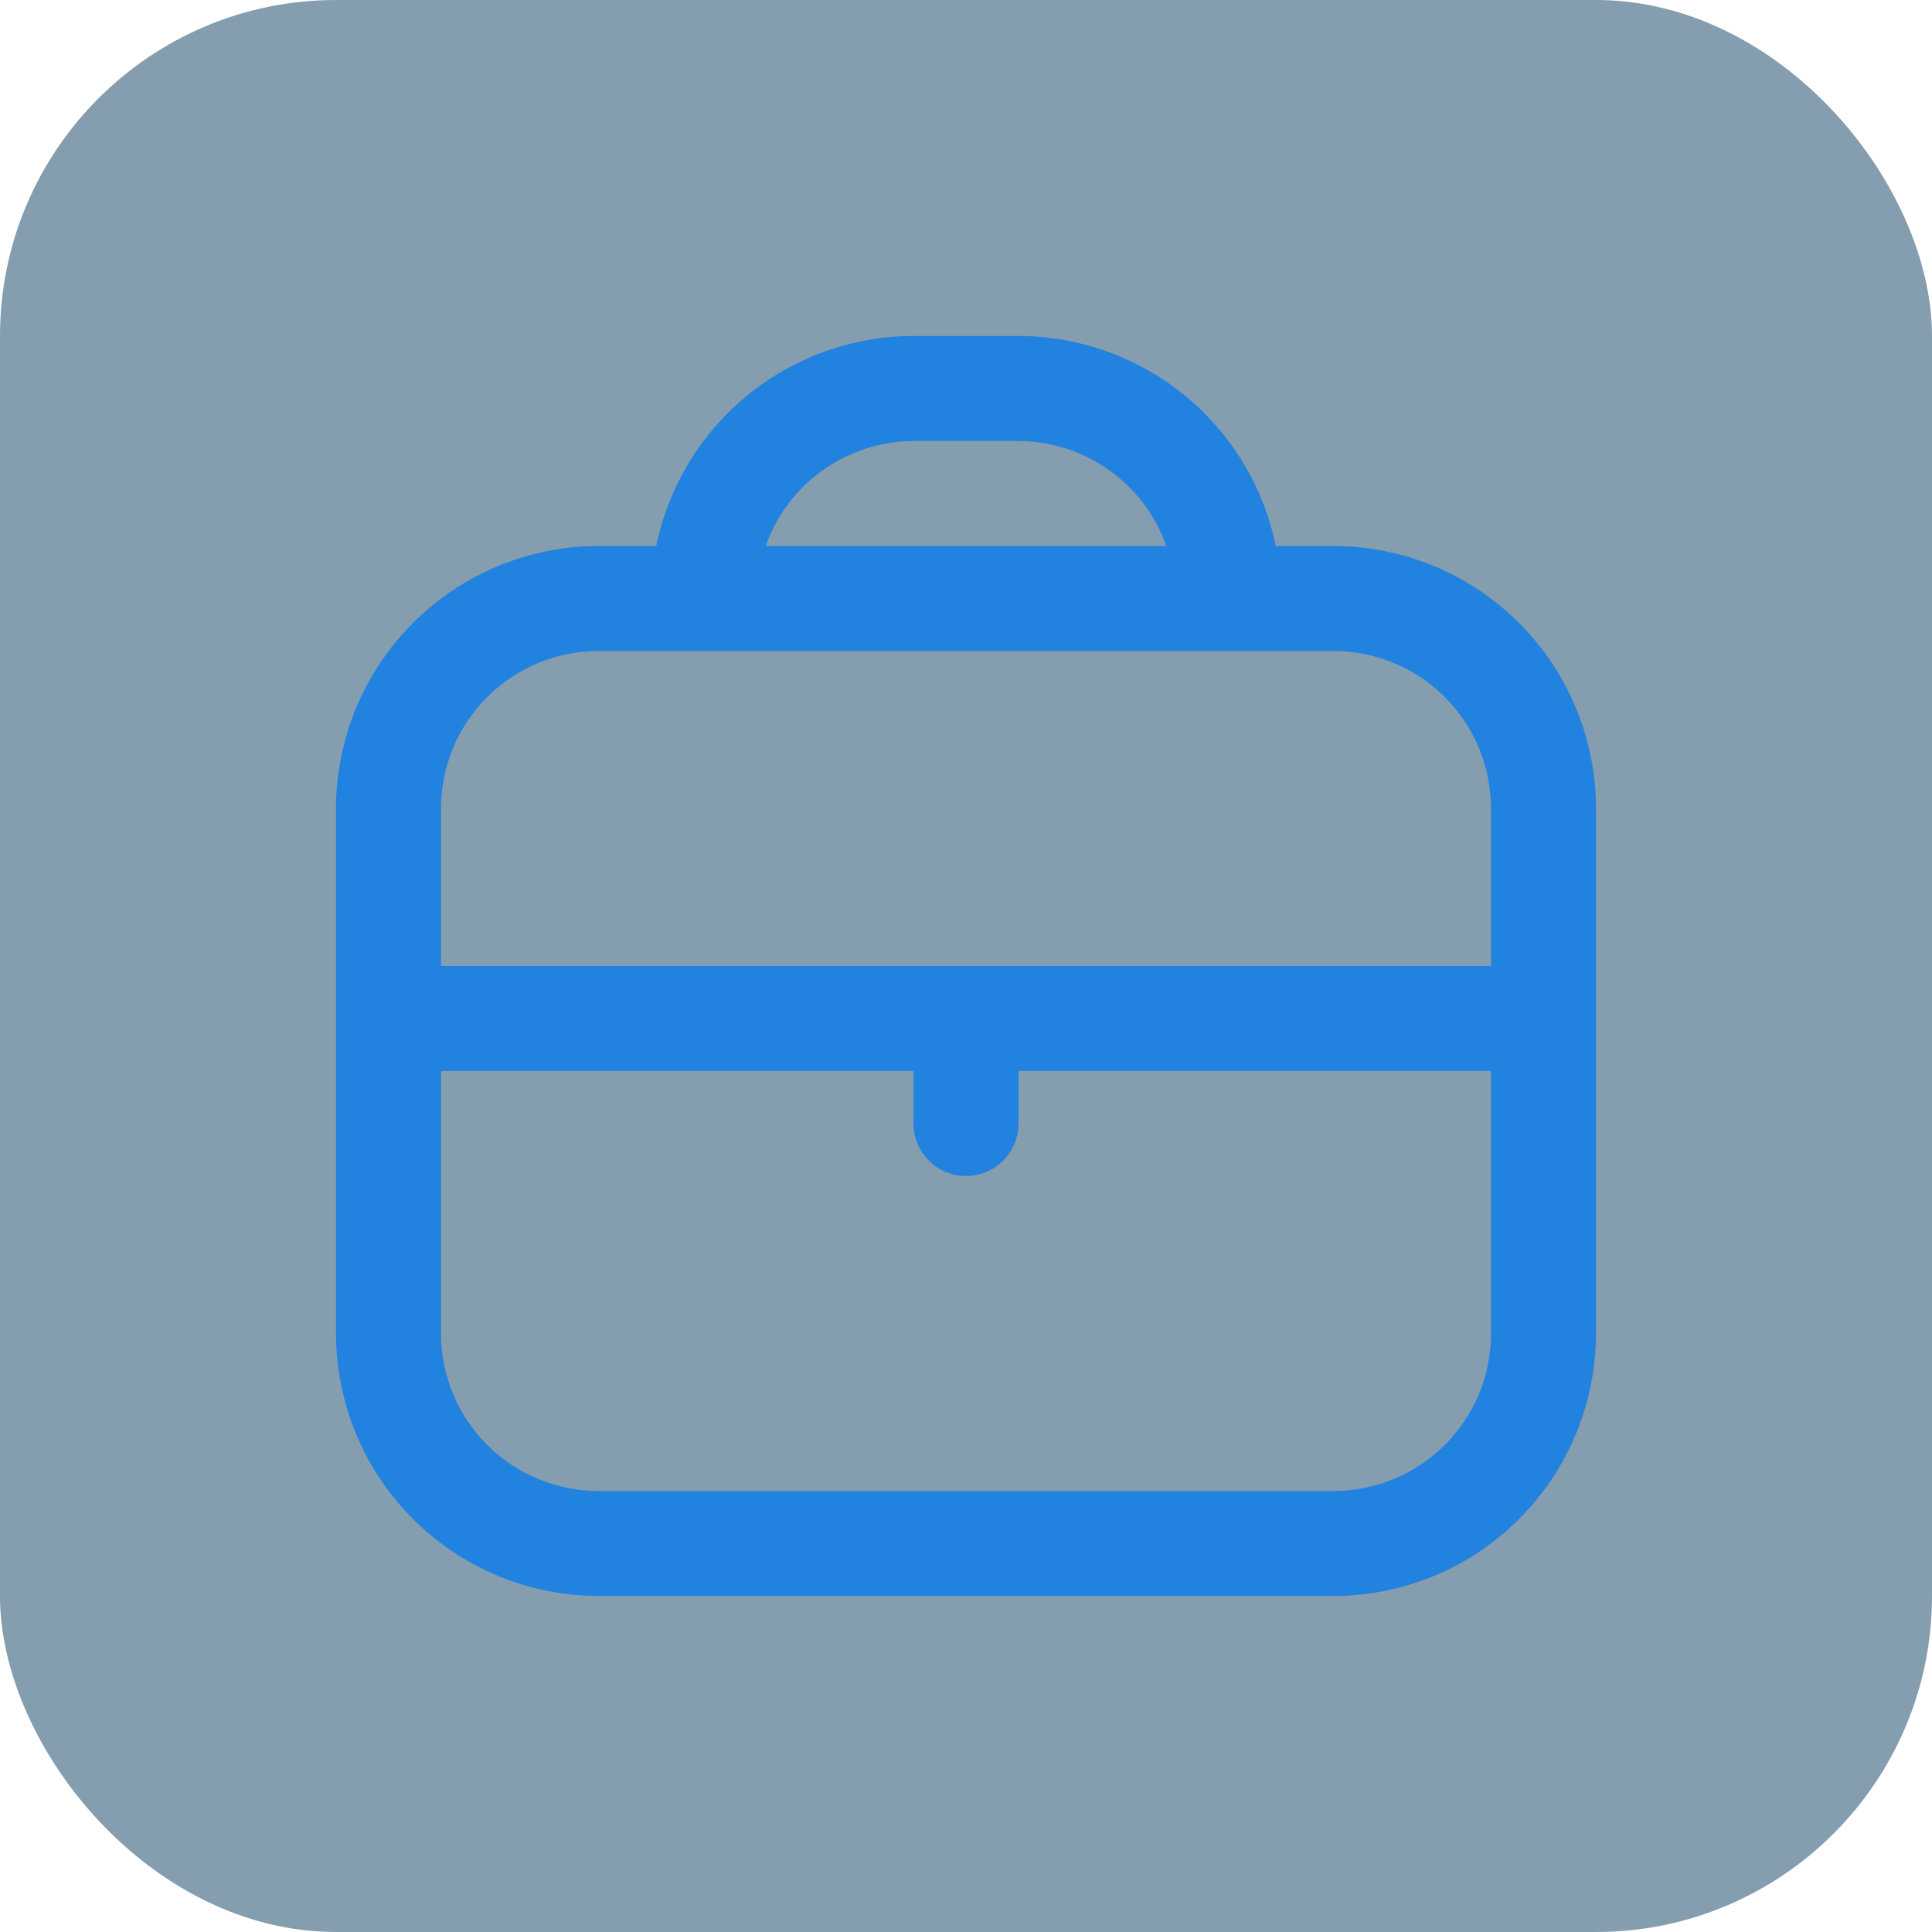 <svg xmlns="http://www.w3.org/2000/svg" width="46" height="46" viewBox="0 0 46 46" fill="none"><rect width="46" height="46" rx="8" fill="#0B3C61" fill-opacity="0.5"></rect><g clip-path="url(#clip0_374_1310)"><path d="M31.75 13H30.375C30.085 11.589 29.317 10.322 28.202 9.411C27.086 8.5 25.69 8.002 24.25 8L21.75 8C20.31 8.002 18.914 8.5 17.798 9.411C16.683 10.322 15.915 11.589 15.625 13H14.25C12.593 13.002 11.004 13.661 9.833 14.833C8.661 16.004 8.002 17.593 8 19.25V31.75C8.002 33.407 8.661 34.996 9.833 36.167C11.004 37.339 12.593 37.998 14.25 38H31.75C33.407 37.998 34.996 37.339 36.167 36.167C37.339 34.996 37.998 33.407 38 31.75V19.25C37.998 17.593 37.339 16.004 36.167 14.833C34.996 13.661 33.407 13.002 31.75 13ZM21.75 10.5H24.25C25.023 10.503 25.776 10.745 26.406 11.193C27.036 11.64 27.512 12.271 27.77 13H18.23C18.488 12.271 18.964 11.64 19.594 11.193C20.224 10.745 20.977 10.503 21.75 10.5ZM14.25 15.5H31.75C32.745 15.5 33.698 15.895 34.402 16.598C35.105 17.302 35.5 18.255 35.5 19.25V23H10.5V19.25C10.5 18.255 10.895 17.302 11.598 16.598C12.302 15.895 13.255 15.5 14.25 15.5ZM31.75 35.5H14.25C13.255 35.5 12.302 35.105 11.598 34.402C10.895 33.698 10.5 32.745 10.5 31.75V25.5H21.75V26.75C21.75 27.081 21.882 27.399 22.116 27.634C22.351 27.868 22.669 28 23 28C23.331 28 23.649 27.868 23.884 27.634C24.118 27.399 24.25 27.081 24.25 26.75V25.5H35.5V31.75C35.5 32.745 35.105 33.698 34.402 34.402C33.698 35.105 32.745 35.5 31.75 35.5Z" fill="#2182E0"></path></g><defs><clipPath id="clip0_374_1310"><rect width="30" height="30" fill="white" transform="translate(8 8)"></rect></clipPath></defs></svg>